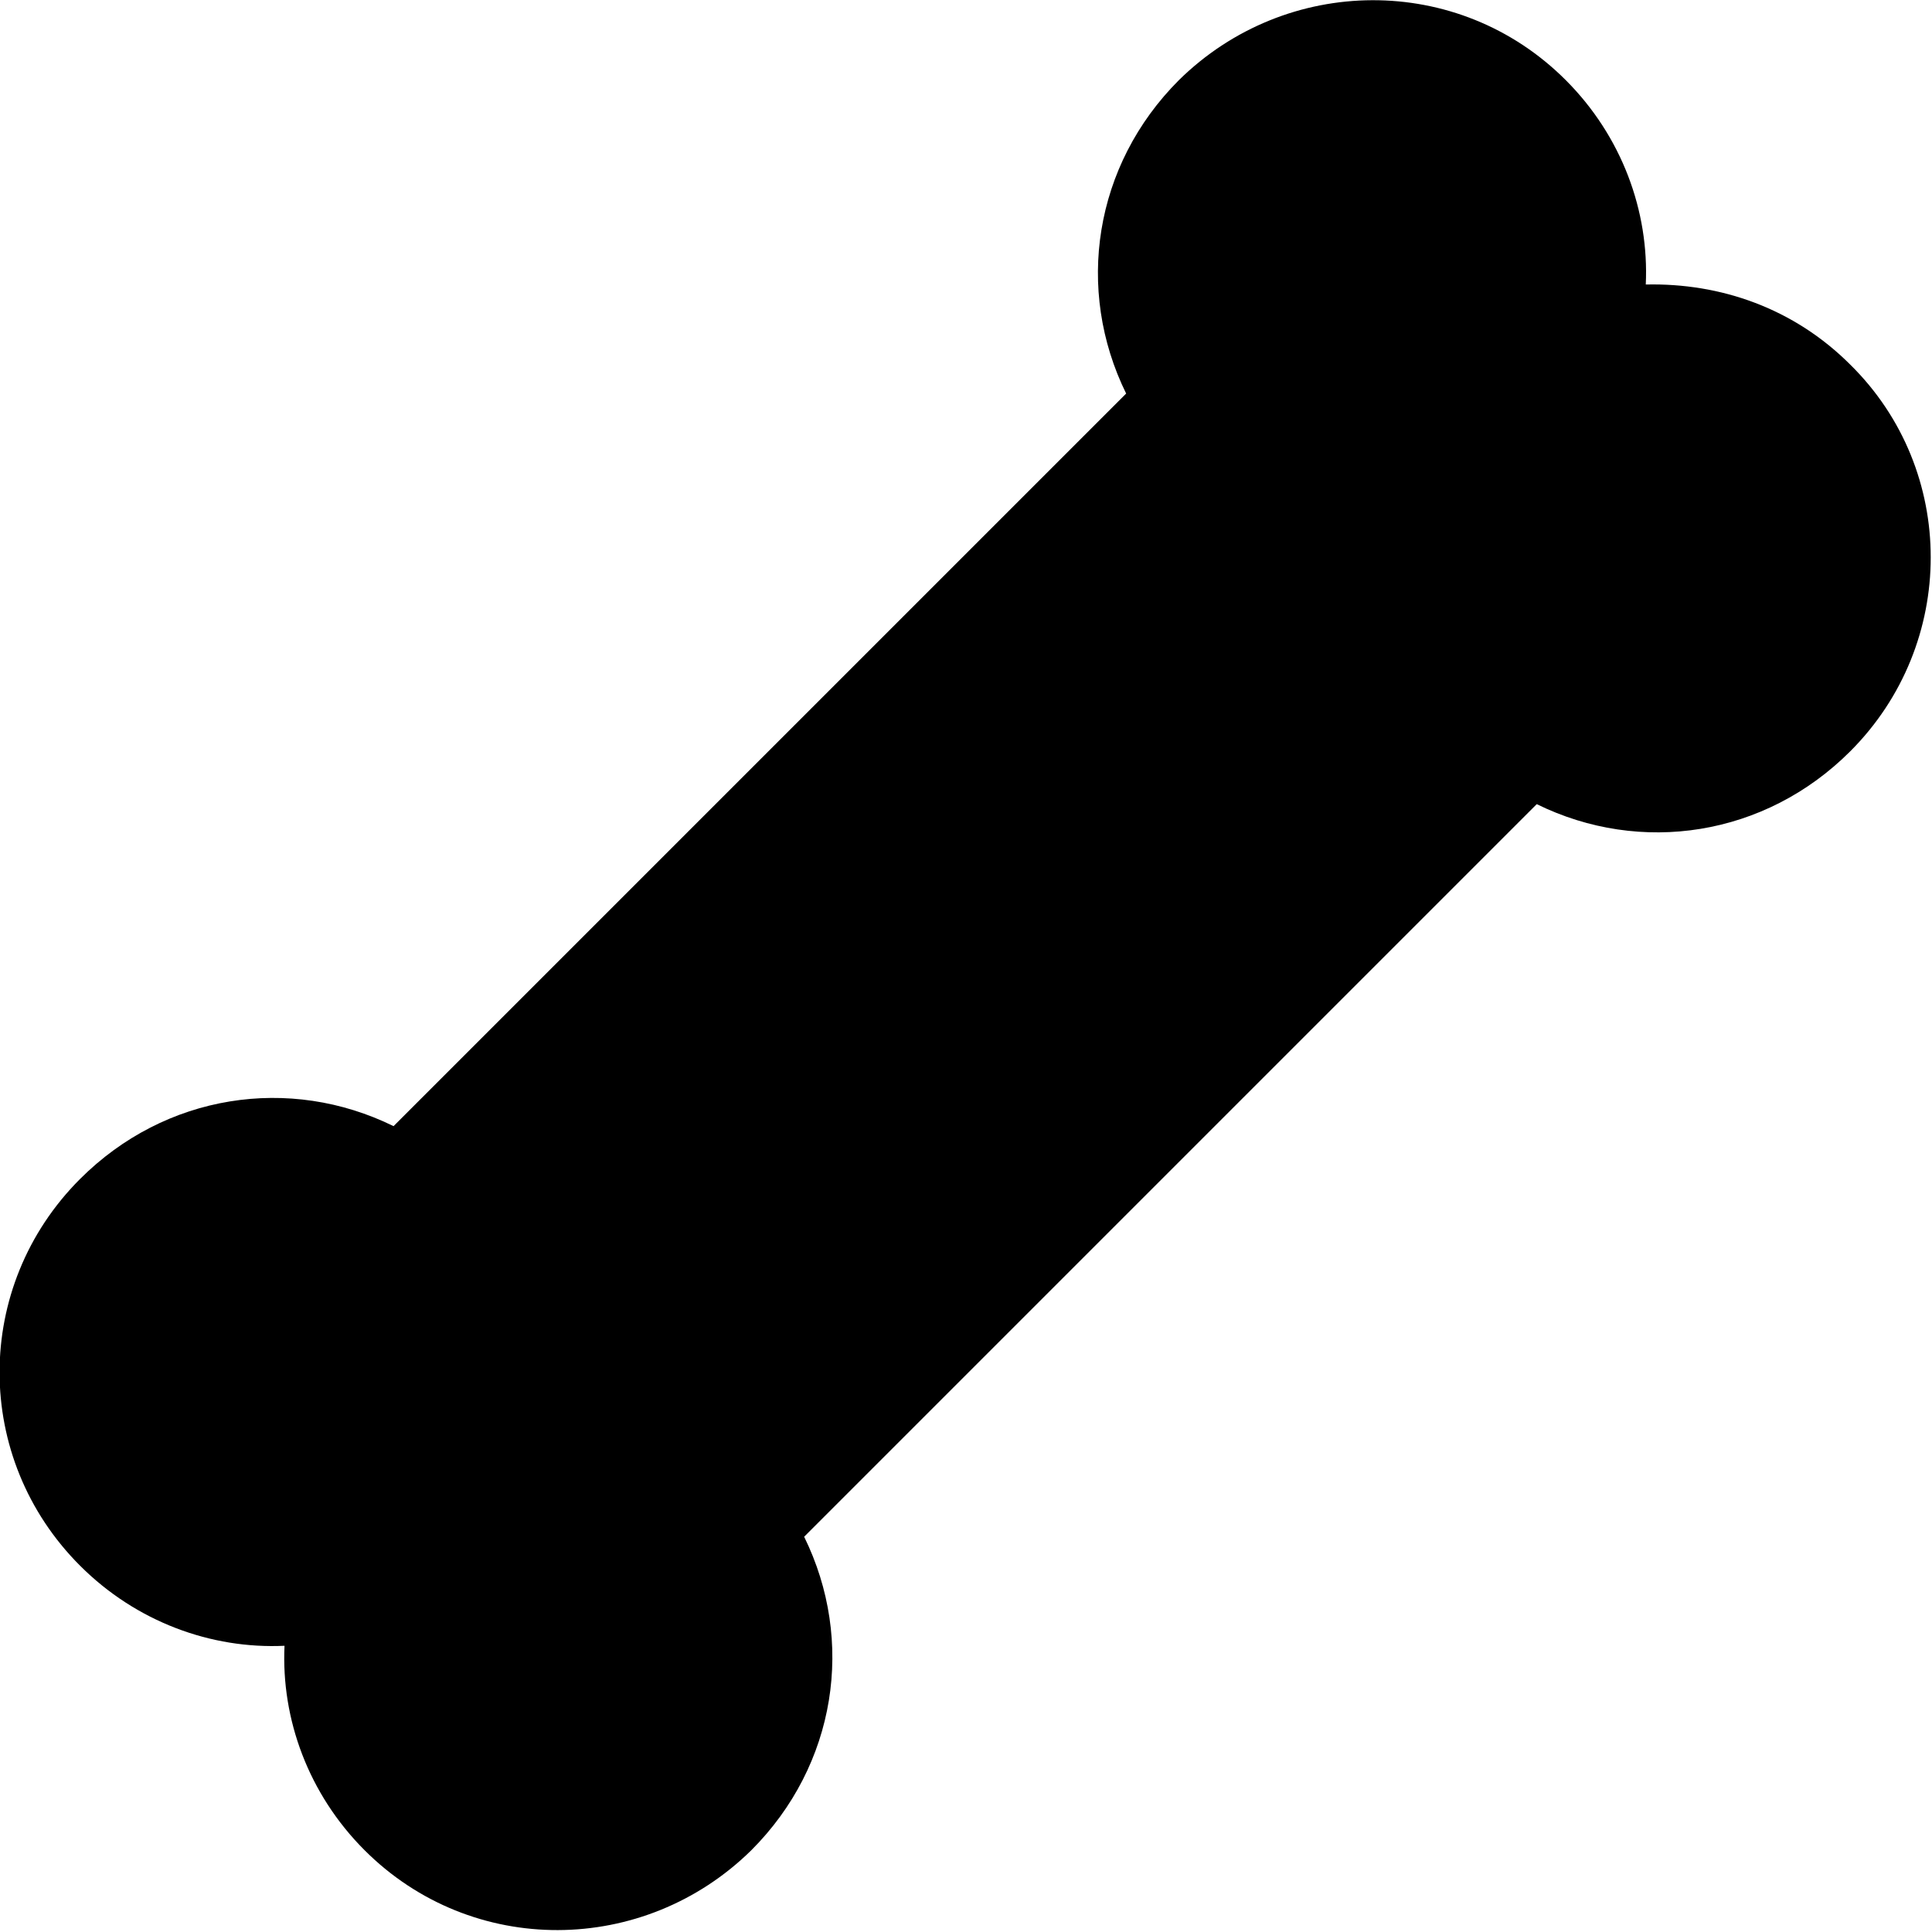 <?xml version="1.0" encoding="utf-8"?>
<!-- Generator: Adobe Illustrator 18.0.0, SVG Export Plug-In . SVG Version: 6.00 Build 0)  -->
<!DOCTYPE svg PUBLIC "-//W3C//DTD SVG 1.1//EN" "http://www.w3.org/Graphics/SVG/1.1/DTD/svg11.dtd">
<svg version="1.1"
	 id="Calque_1" shape-rendering="geometricPrecision" text-rendering="geometricPrecision" image-rendering="optimizeQuality"
	 xmlns="http://www.w3.org/2000/svg" xmlns:xlink="http://www.w3.org/1999/xlink" x="0px" y="0px" viewBox="0 0 113.4 113.4"
	 style="enable-background:new 0 0 113.4 113.4;" xml:space="preserve">
<g id="Plan_x0020_1">
	<path id="Chien_x0020_8.svg" d="M96.6,16.7c0.2-4.3-1.4-8.7-4.7-12c-6.3-6.3-16.4-6.2-22.7,0c-5,5-6.1,12.3-3.1,18.4l-43,43
		c-6.1-3-13.4-1.9-18.4,3.1c-6.3,6.3-6.3,16.4,0,22.7c3.3,3.3,7.7,4.9,12,4.7c-0.2,4.3,1.4,8.7,4.7,12c6.3,6.3,16.4,6.2,22.7,0
		c5-5,6.1-12.3,3.1-18.4l43-43c6.1,3,13.4,1.9,18.4-3.1c6.3-6.3,6.3-16.5,0-22.7C105.3,18.1,101,16.6,96.6,16.7L96.6,16.7z"/>
</g>
</svg>
